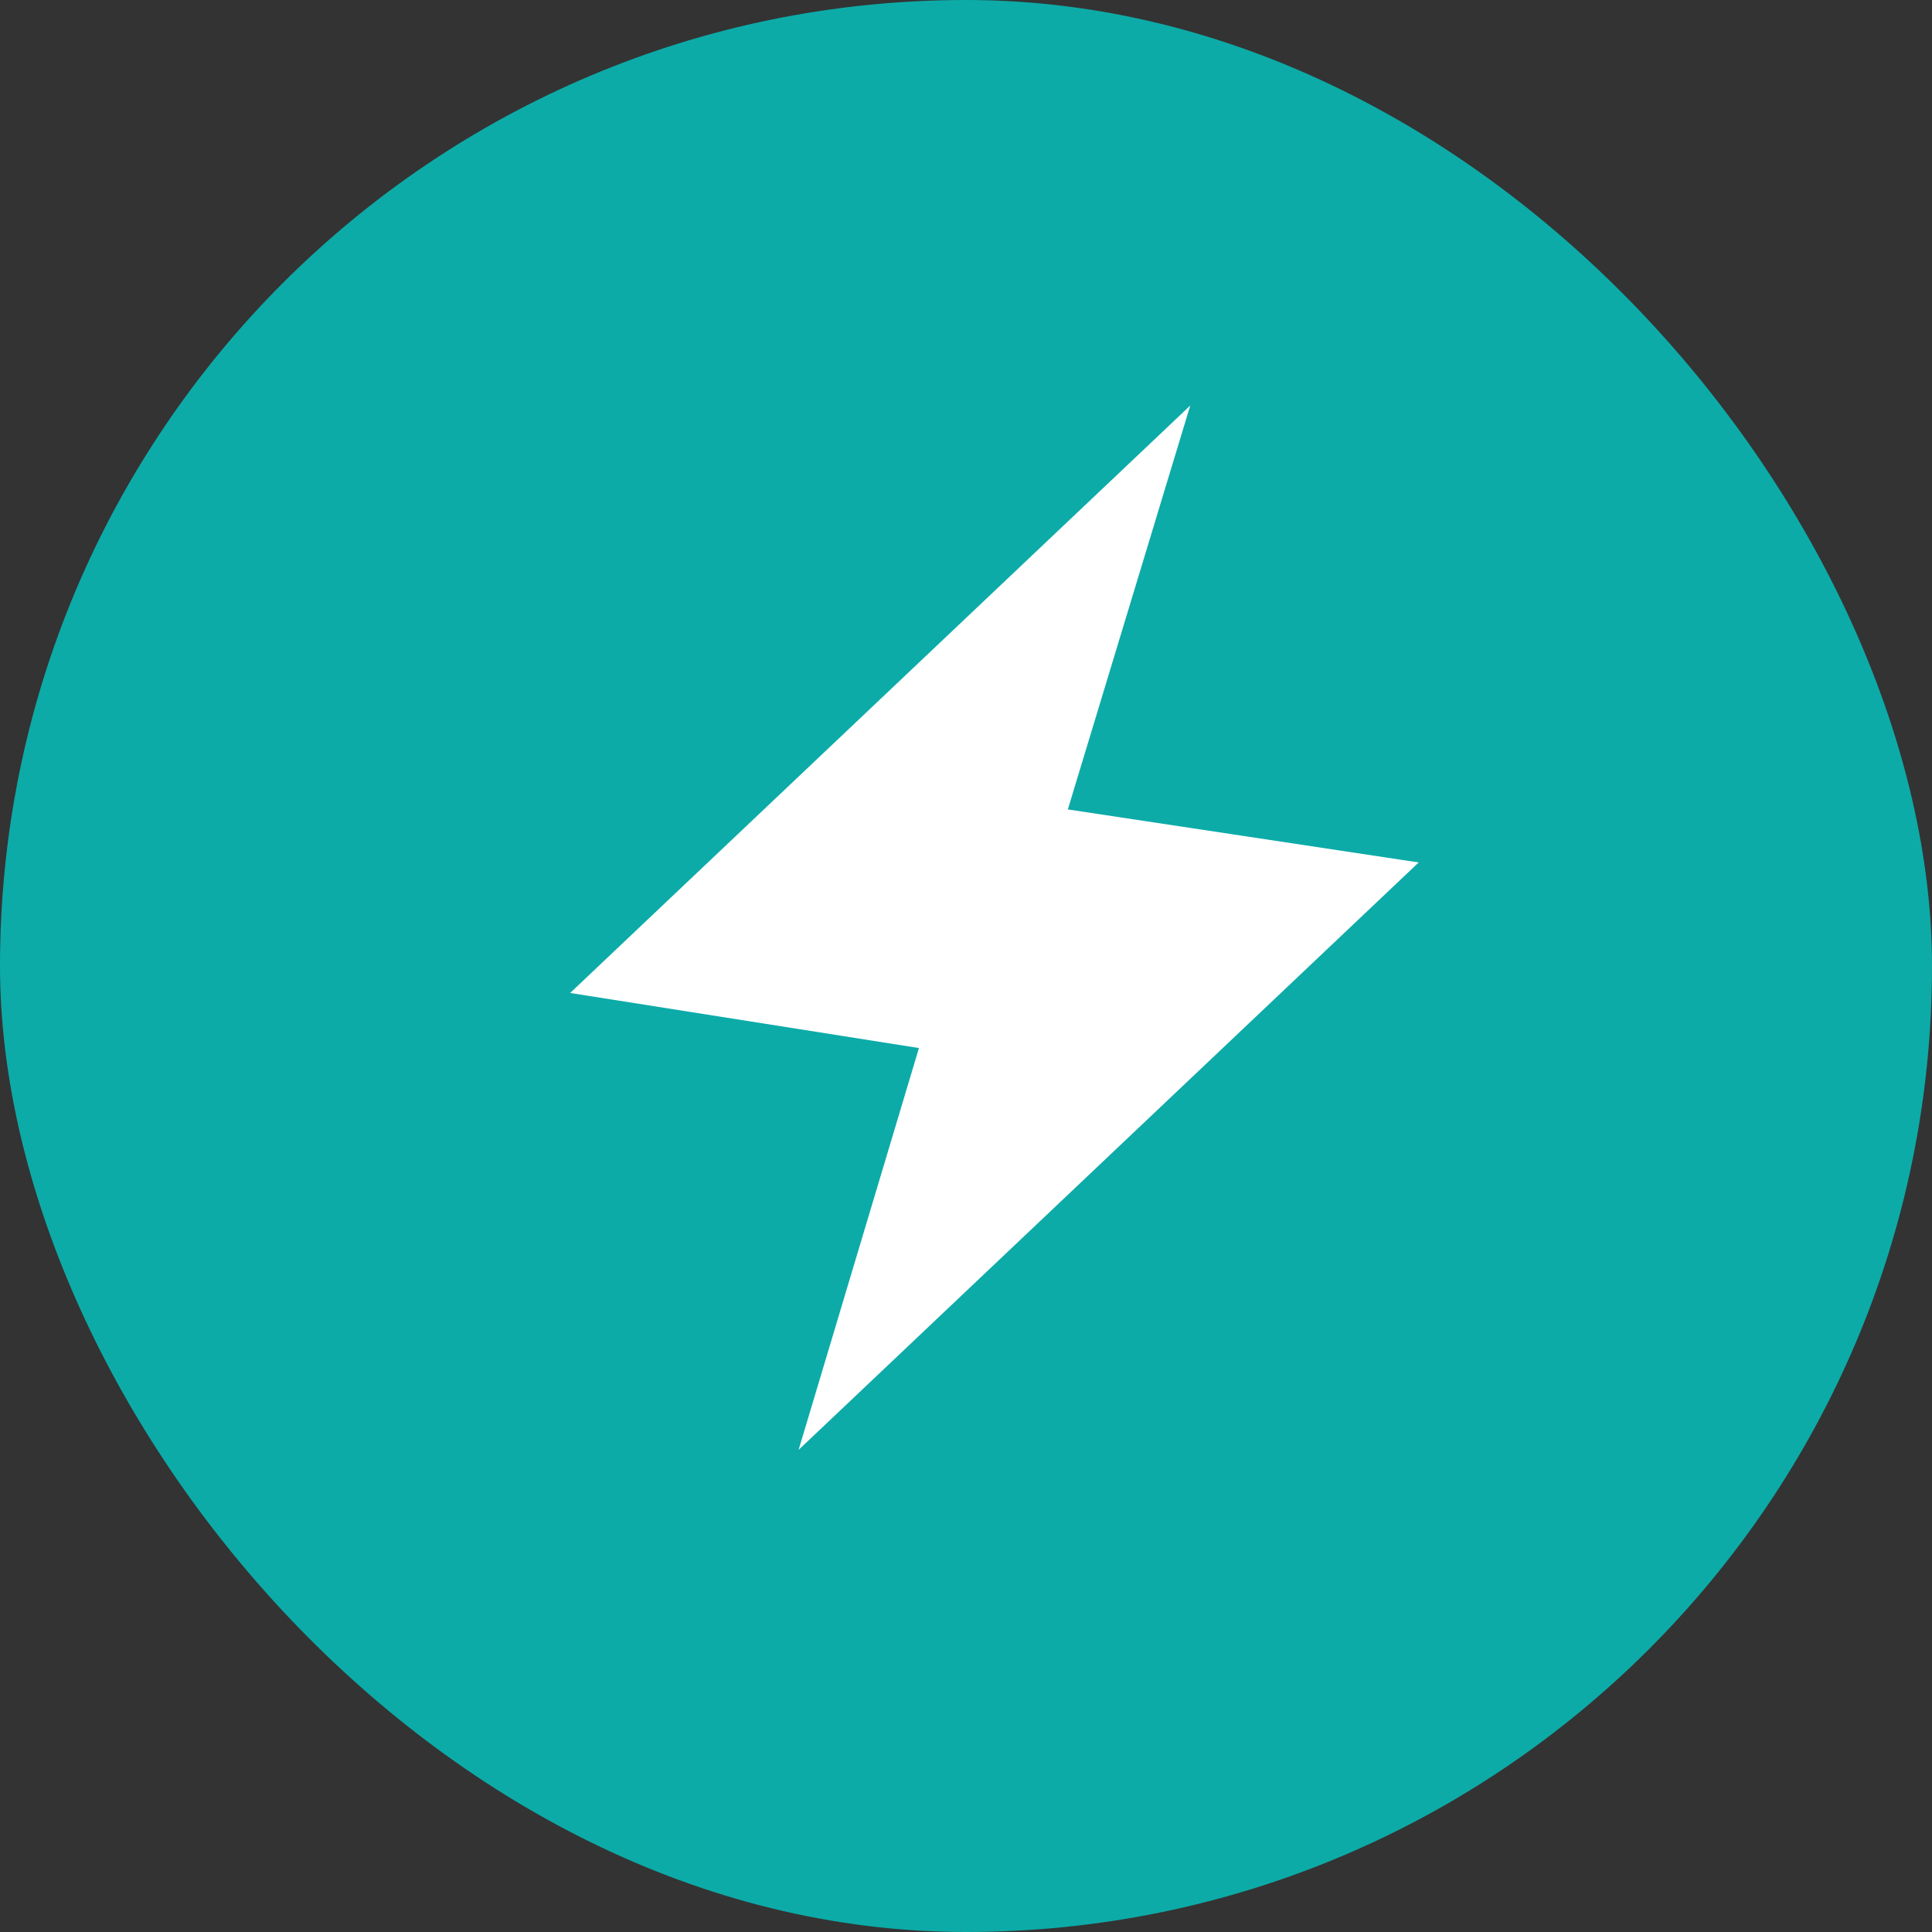 <svg width="45" height="45" viewBox="0 0 45 45" fill="none" xmlns="http://www.w3.org/2000/svg">
<rect x="0" y="0" width="45" height="45" fill="#333333" stroke="none"/>
<rect width="45" height="45" rx="22.5" fill="#0CABA8"/>
<path d="M13.28 23.128L27.723 9.446L24.872 18.853L33.044 20.088L18.601 33.77L21.404 24.411L13.28 23.128Z" fill="white"/>
</svg>

